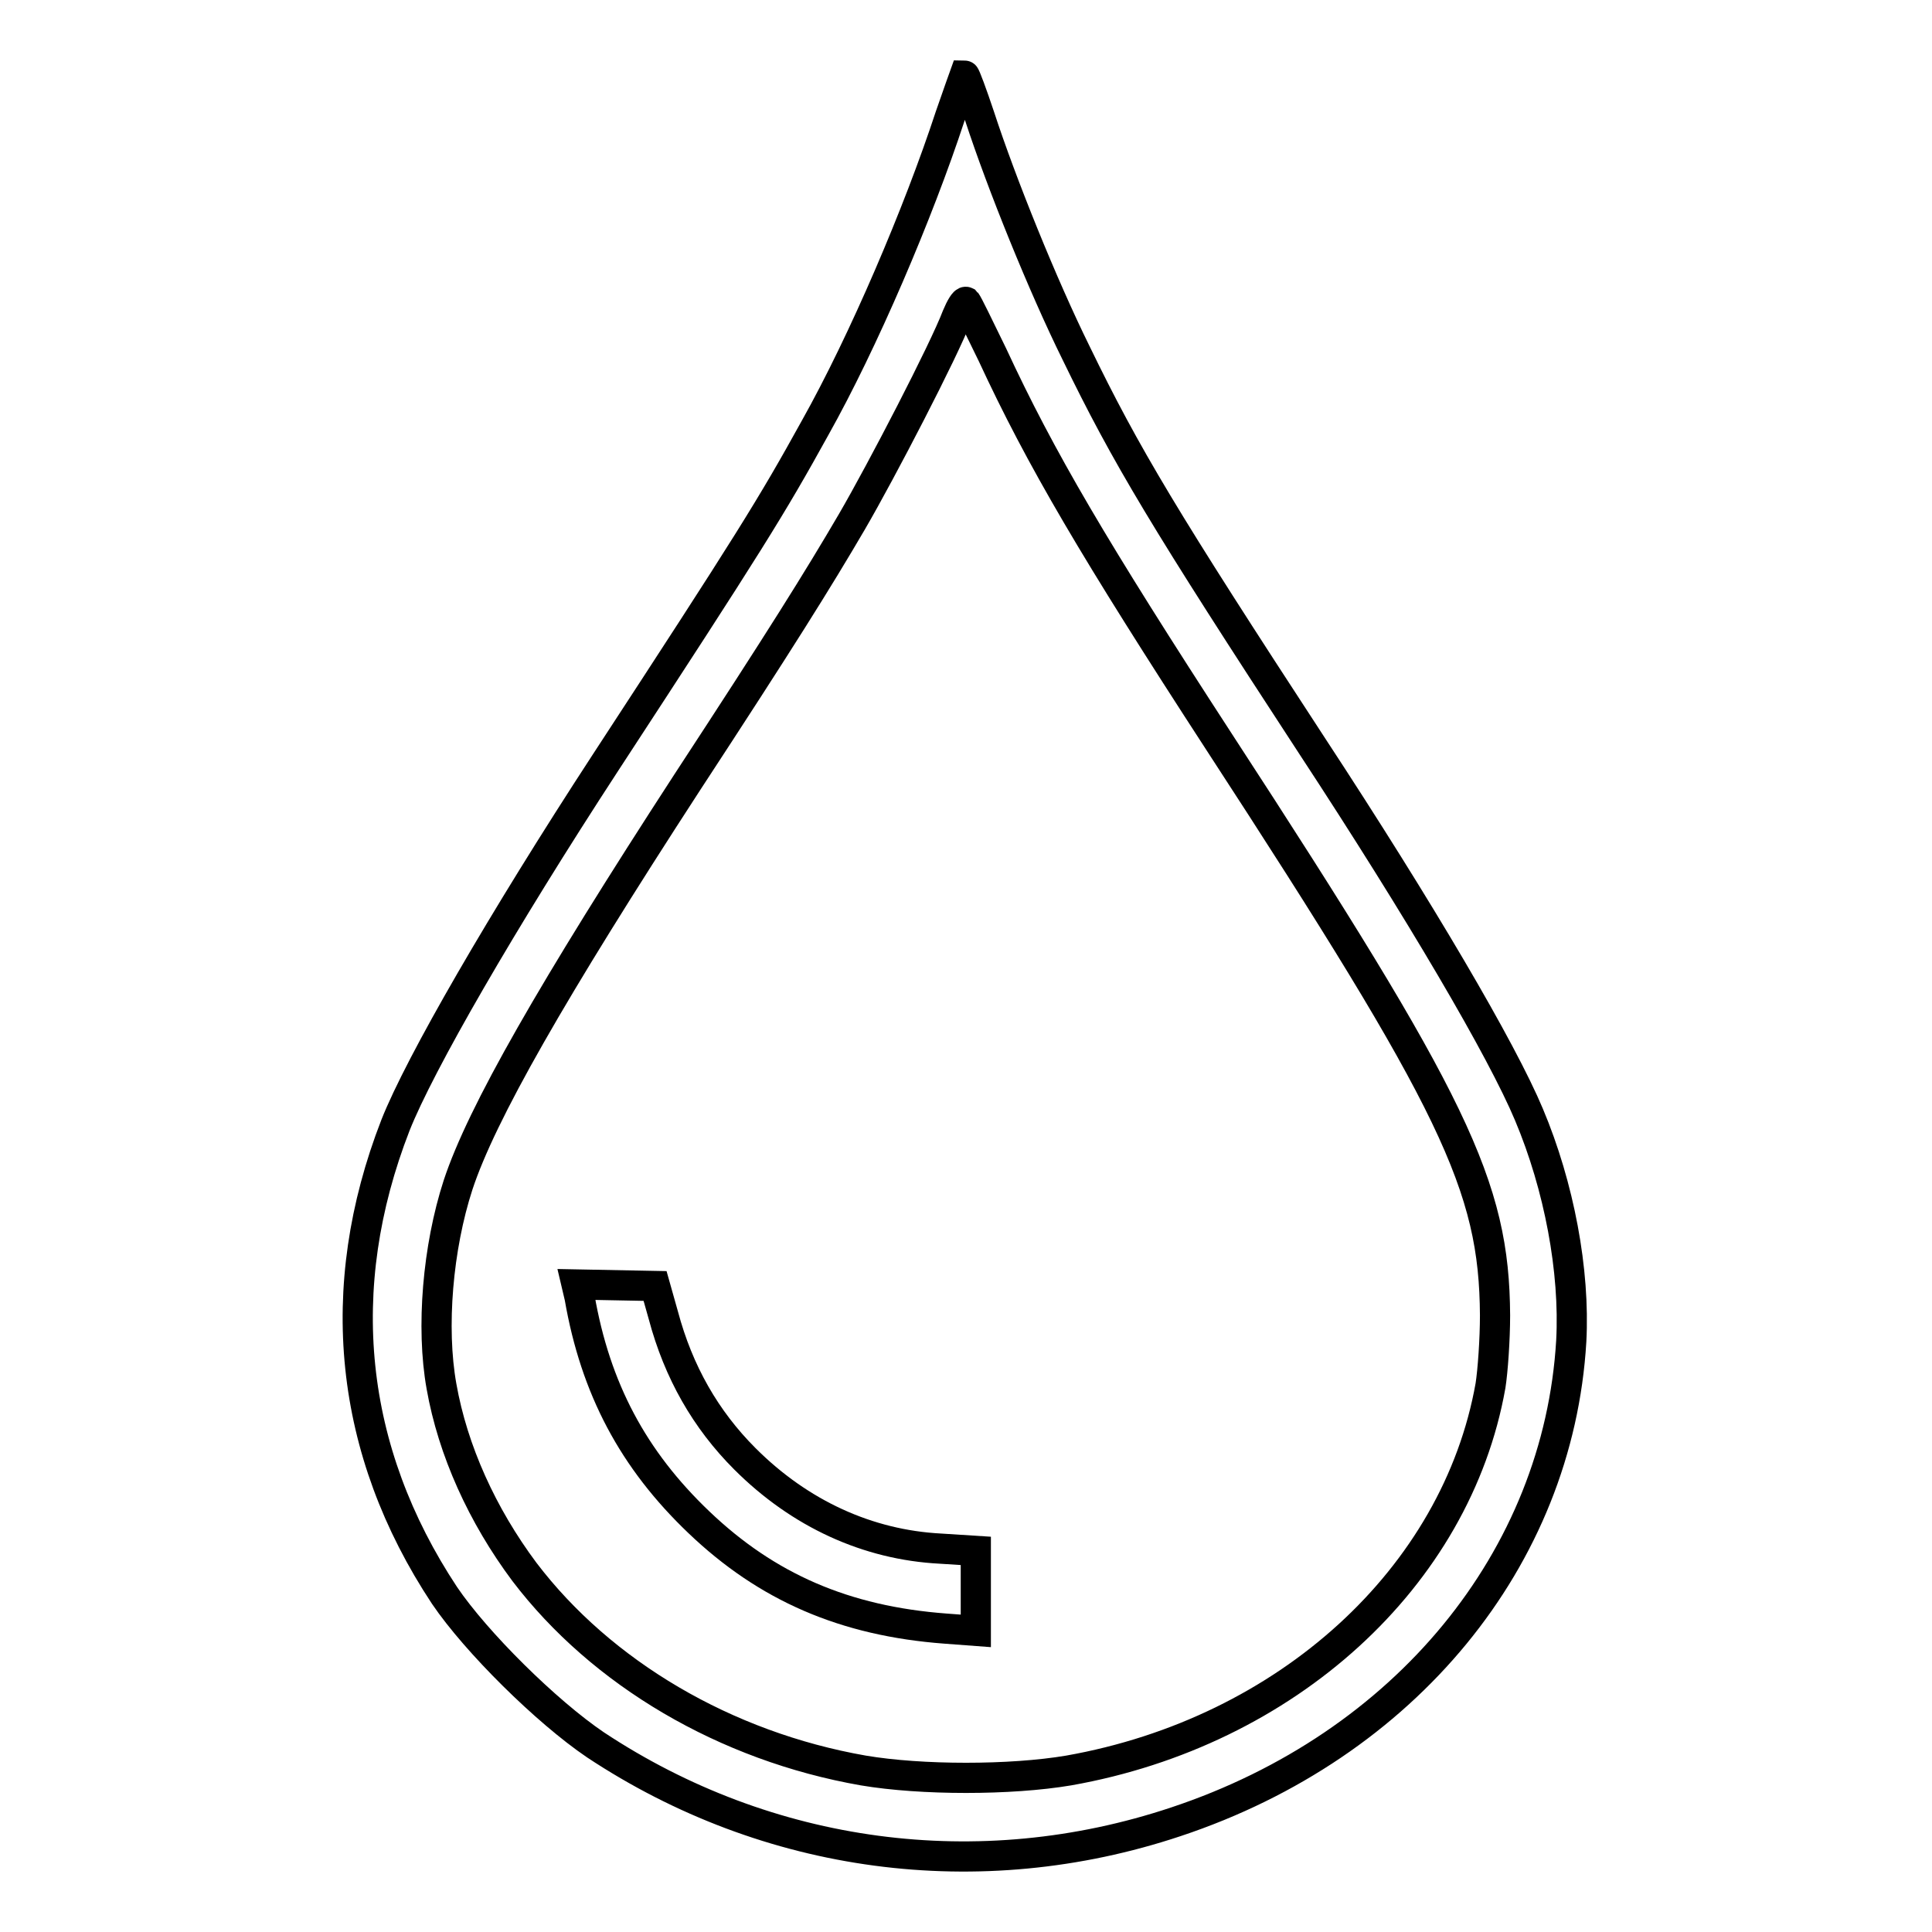<?xml version="1.0" encoding="utf-8"?>
<!-- Svg Vector Icons : http://www.onlinewebfonts.com/icon -->
<!DOCTYPE svg PUBLIC "-//W3C//DTD SVG 1.1//EN" "http://www.w3.org/Graphics/SVG/1.1/DTD/svg11.dtd">
<svg version="1.1" xmlns="http://www.w3.org/2000/svg" xmlns:xlink="http://www.w3.org/1999/xlink" x="0px" y="0px" viewBox="0 0 256 256" enable-background="new 0 0 256 256" xml:space="preserve">
<g><g><g><path stroke-width="4" fill-opacity="0" stroke="#000000"  d="M125.9,15.4c-4.2,12.8-11.5,29.9-17.9,41.3c-5.8,10.5-8.6,15-27.8,44.4c-13.7,21-24.6,39.9-27.8,48c-8.4,21.6-6.2,43.1,6.5,62.3c4.2,6.2,13.5,15.4,20,19.8c22.8,15.1,50.8,18.9,76.9,10.2c30.4-10.1,50.7-34.9,52.4-63.7c0.5-9.3-1.6-20.5-5.6-30c-3.6-8.6-14.4-27-28.7-48.8c-19.6-30-24.7-38.5-31.3-52.1c-4.4-8.9-9.9-22.5-12.8-31.4c-1-3-1.9-5.4-2-5.4C127.8,10,126.9,12.5,125.9,15.4z M131.5,47c6.4,13.8,13.4,25.7,30.1,51.4c31.2,47.9,36.4,58.7,36.5,75.9c0,3.2-0.3,7.4-0.6,9.3c-4.5,25.4-27,45.9-55.9,51c-7.7,1.3-19.5,1.3-27.2,0c-18.3-3.2-34.7-12.9-44.9-26.3c-5.6-7.5-9.5-16.1-11-24.6c-1.4-7.8-0.5-18.4,2.2-26.7c3.1-9.4,12.4-25.7,30.4-53.4c12.3-18.8,17.3-26.8,21.8-34.5c3.9-6.7,12.2-22.7,13.9-27.2c0.5-1.2,1-2,1.2-1.9C128.2,40.2,129.7,43.3,131.5,47z"/><path stroke-width="4" fill-opacity="0" stroke="#000000"  d="M76.8,171.9c2.1,12.1,7.1,21.5,15.8,29.8c9,8.6,19.3,13.1,32.7,14.1l4,0.3v-5.3v-5.3l-4.7-0.3c-9.6-0.5-18.6-4.6-25.9-11.9c-5.2-5.2-8.8-11.5-10.8-19l-1.1-3.9l-5.2-0.1l-5.2-0.1L76.8,171.9z"/></g></g></g>
</svg>
